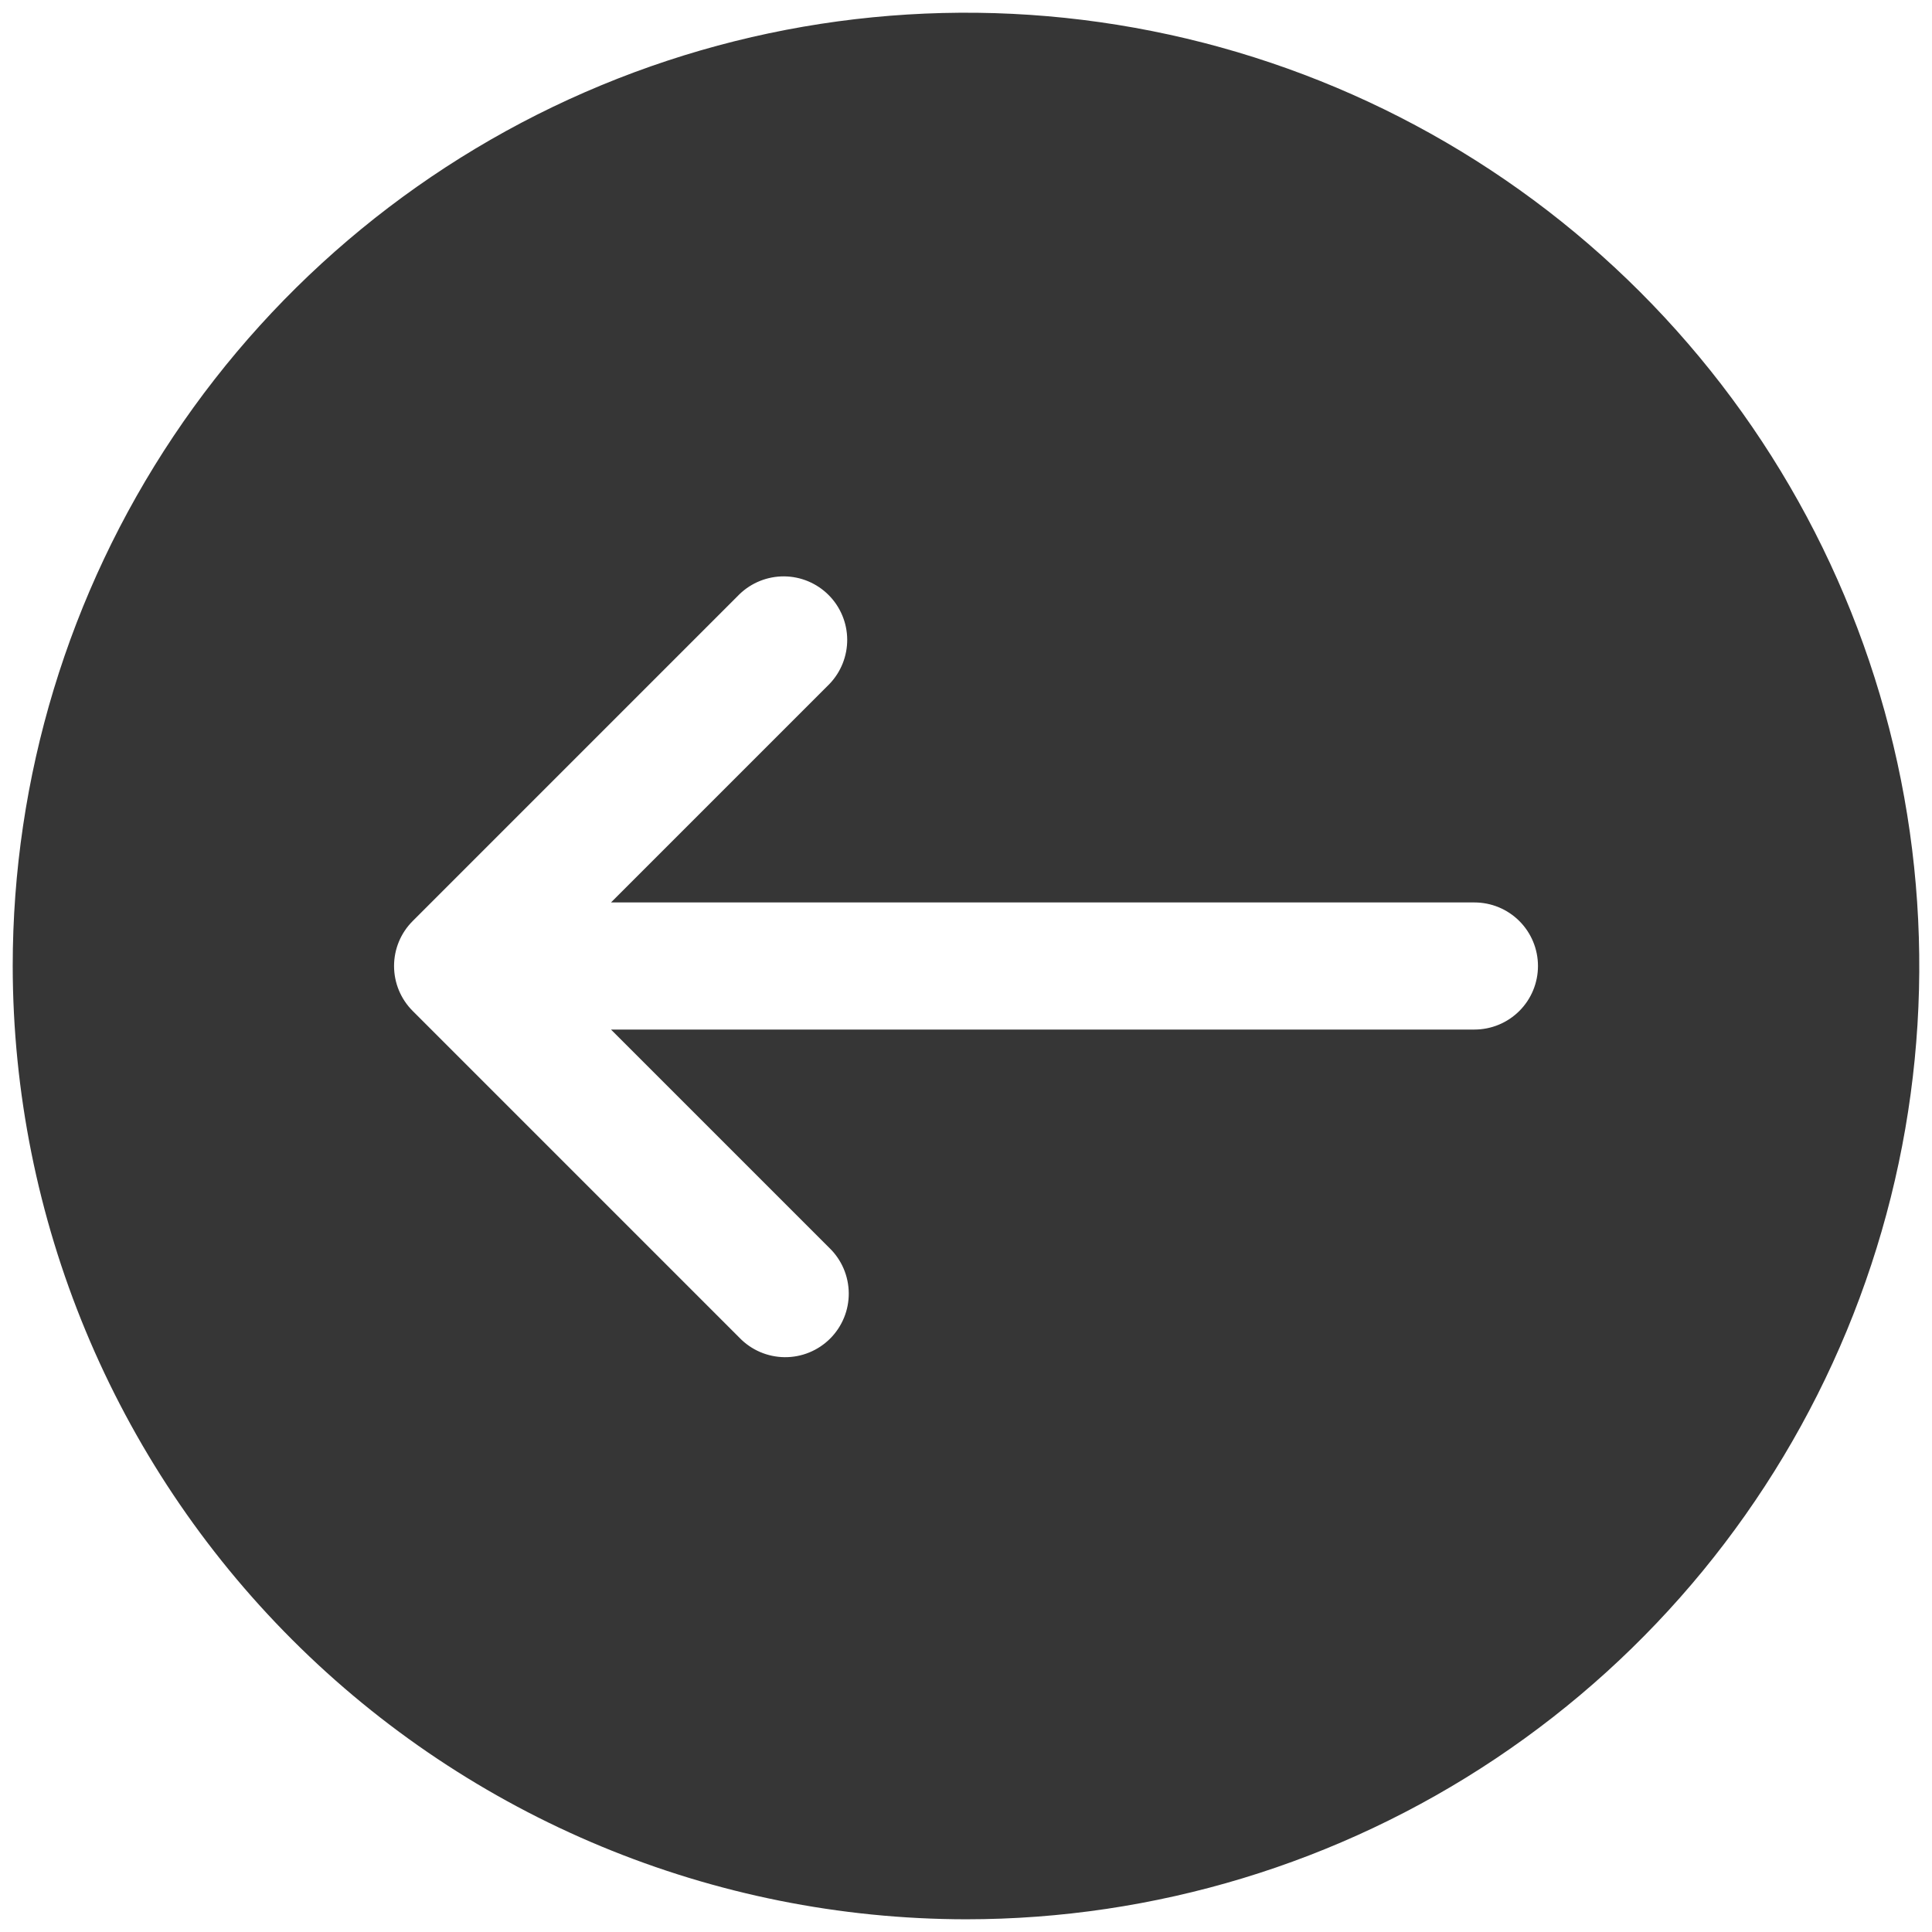 <svg width="76" height="76" viewBox="0 0 76 76" fill="none" xmlns="http://www.w3.org/2000/svg">
<path d="M38 75.5C45.417 75.5 52.667 73.301 58.834 69.18C65.001 65.06 69.807 59.203 72.645 52.351C75.484 45.498 76.226 37.958 74.779 30.684C73.332 23.41 69.761 16.728 64.516 11.483C59.272 6.239 52.59 2.667 45.316 1.221C38.042 -0.226 30.502 0.516 23.649 3.355C16.797 6.193 10.94 10.999 6.82 17.166C2.699 23.333 0.5 30.583 0.5 38C0.511 47.942 4.466 57.474 11.496 64.504C18.526 71.534 28.058 75.489 38 75.5ZM29.09 52.625L16.233 39.767C15.764 39.299 15.501 38.663 15.501 38C15.501 37.337 15.764 36.701 16.233 36.233L29.09 23.375C29.561 22.92 30.193 22.668 30.849 22.673C31.504 22.679 32.131 22.942 32.594 23.405C33.058 23.869 33.321 24.496 33.327 25.151C33.332 25.807 33.08 26.439 32.625 26.91L24.035 35.5H58C58.663 35.5 59.299 35.763 59.768 36.232C60.237 36.701 60.5 37.337 60.5 38C60.5 38.663 60.237 39.299 59.768 39.768C59.299 40.237 58.663 40.5 58 40.5H24.035L32.625 49.09C32.864 49.321 33.054 49.596 33.185 49.901C33.316 50.206 33.385 50.535 33.388 50.867C33.391 51.198 33.328 51.528 33.202 51.835C33.076 52.142 32.891 52.421 32.656 52.656C32.421 52.891 32.142 53.076 31.835 53.202C31.528 53.328 31.198 53.391 30.866 53.388C30.535 53.385 30.206 53.316 29.901 53.185C29.596 53.054 29.321 52.864 29.09 52.625Z" fill="#363636"/>
</svg>
